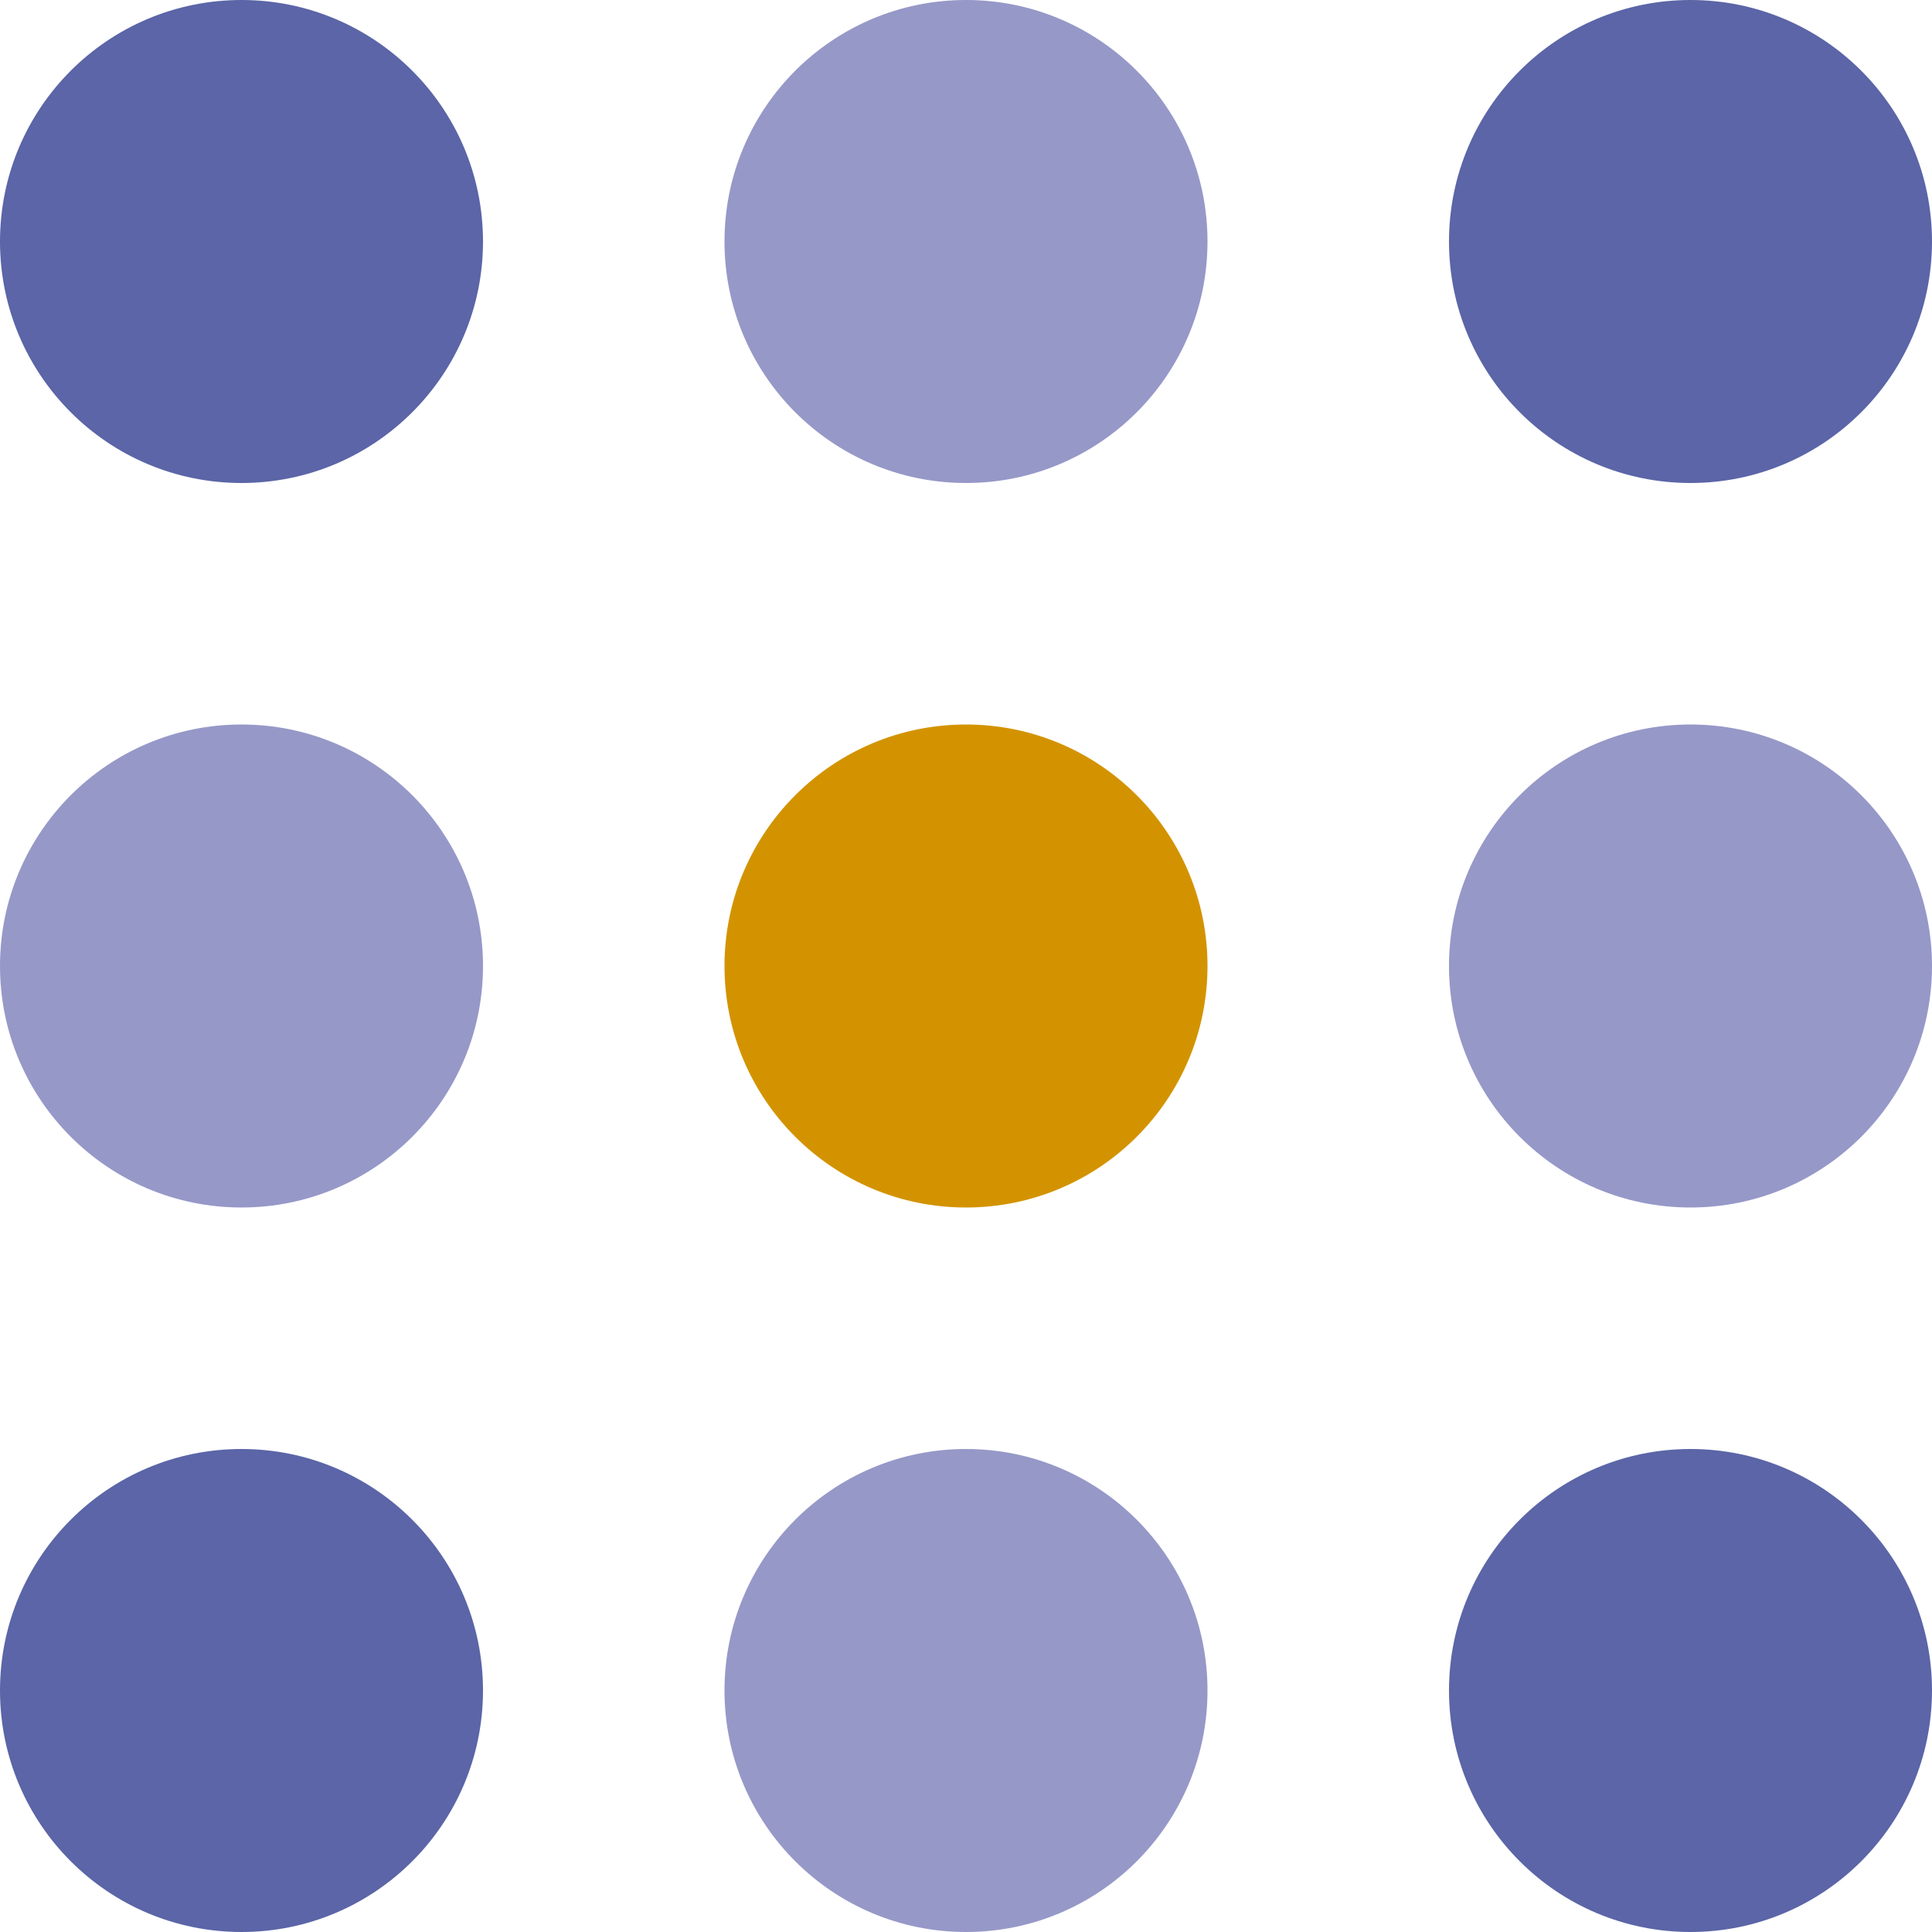 <?xml version="1.0" encoding="UTF-8"?><svg id="Calque_1" xmlns="http://www.w3.org/2000/svg" viewBox="0 0 32 32"><circle id="Oval-Copy-8" cx="28" cy="28" r="4" style="fill:#5b65a7;"/><circle id="Oval-Copy-7" cx="16" cy="28" r="4" style="fill:#9698c8;"/><circle id="Oval-Copy-6" cx="4" cy="28" r="4" style="fill:#5b65a7;"/><circle id="Oval-Copy-5" cx="28" cy="16" r="4" style="fill:#9698c8;"/><circle id="Oval-Copy-4" cx="16" cy="16" r="4" style="fill:#d39300;"/><circle id="Oval-Copy-3" cx="4" cy="16" r="4" style="fill:#9698c8;"/><circle id="Oval-Copy-2" cx="28" cy="4" r="4" style="fill:#5b65a7;"/><circle id="Oval-Copy" cx="16" cy="4" r="4" style="fill:#9698c8;"/><circle id="Oval" cx="4" cy="4" r="4" style="fill:#5b65a7;"/></svg>